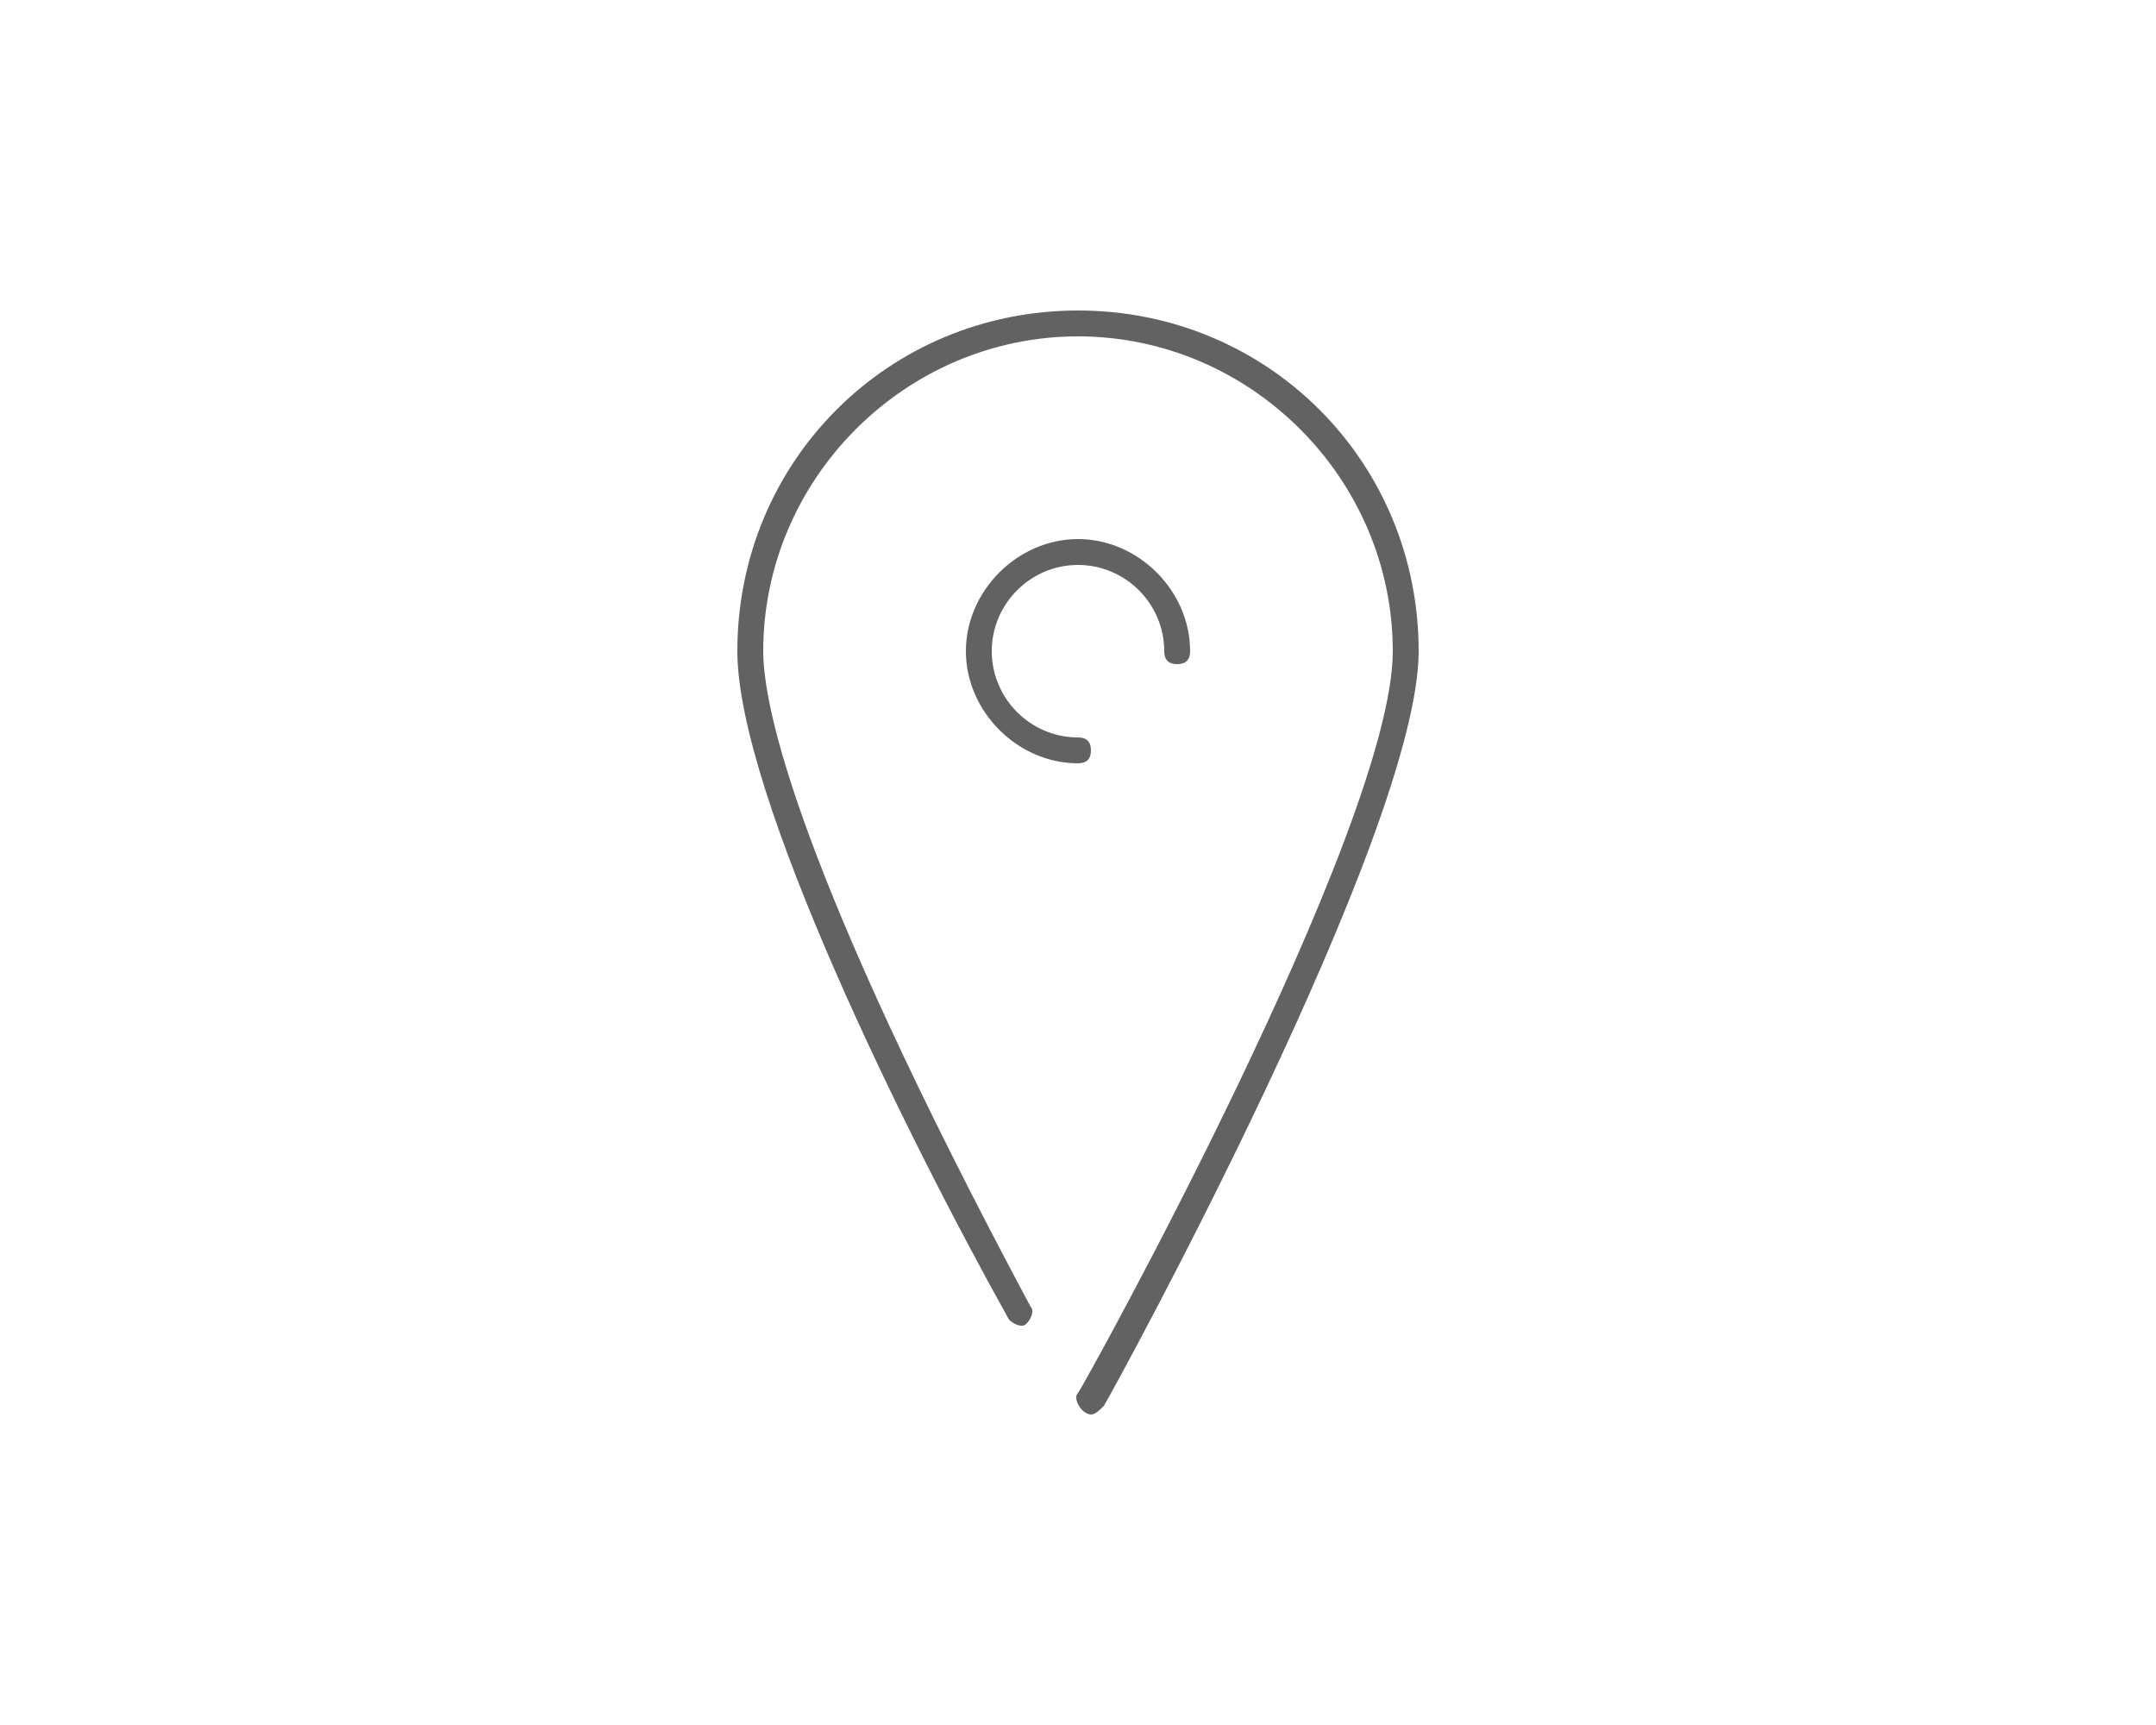 <?xml version="1.0" encoding="utf-8"?>
<!-- Generator: Adobe Illustrator 18.0.0, SVG Export Plug-In . SVG Version: 6.00 Build 0)  -->
<!DOCTYPE svg PUBLIC "-//W3C//DTD SVG 1.1//EN" "http://www.w3.org/Graphics/SVG/1.1/DTD/svg11.dtd">
<svg version="1.1" id="Calque_1" xmlns="http://www.w3.org/2000/svg" xmlns:xlink="http://www.w3.org/1999/xlink" x="0px" y="0px"
	 viewBox="0 0 50 40" enable-background="new 0 0 50 40" xml:space="preserve">
<g>
	<path fill="#626262" d="M25,17.7c0.2,0,0.3-0.1,0.3-0.3s-0.1-0.3-0.3-0.3c-1.1,0-2-0.9-2-2c0-1.1,0.9-2,2-2c1.1,0,2,0.9,2,2
		c0,0.2,0.1,0.3,0.3,0.3c0.2,0,0.3-0.1,0.3-0.3c0-1.4-1.2-2.6-2.6-2.6c-1.4,0-2.6,1.2-2.6,2.6S23.6,17.7,25,17.7 M25.3,32.8
		c0.1,0,0.2-0.1,0.3-0.2c0.3-0.5,7.3-13.3,7.3-17.5c0-4.4-3.5-7.9-7.9-7.9c-4.4,0-7.9,3.5-7.9,7.9c0,3.3,3.9,11.2,6.3,15.5
		c0.1,0.1,0.3,0.2,0.4,0.1c0.1-0.1,0.2-0.3,0.1-0.4c-5.4-10.1-6.2-13.9-6.2-15.2c0-4,3.3-7.3,7.3-7.3c4,0,7.3,3.3,7.3,7.3
		c0,4.1-7.2,17.1-7.3,17.2c-0.1,0.1,0,0.3,0.1,0.4C25.2,32.8,25.3,32.8,25.3,32.8"/>
</g>
</svg>
